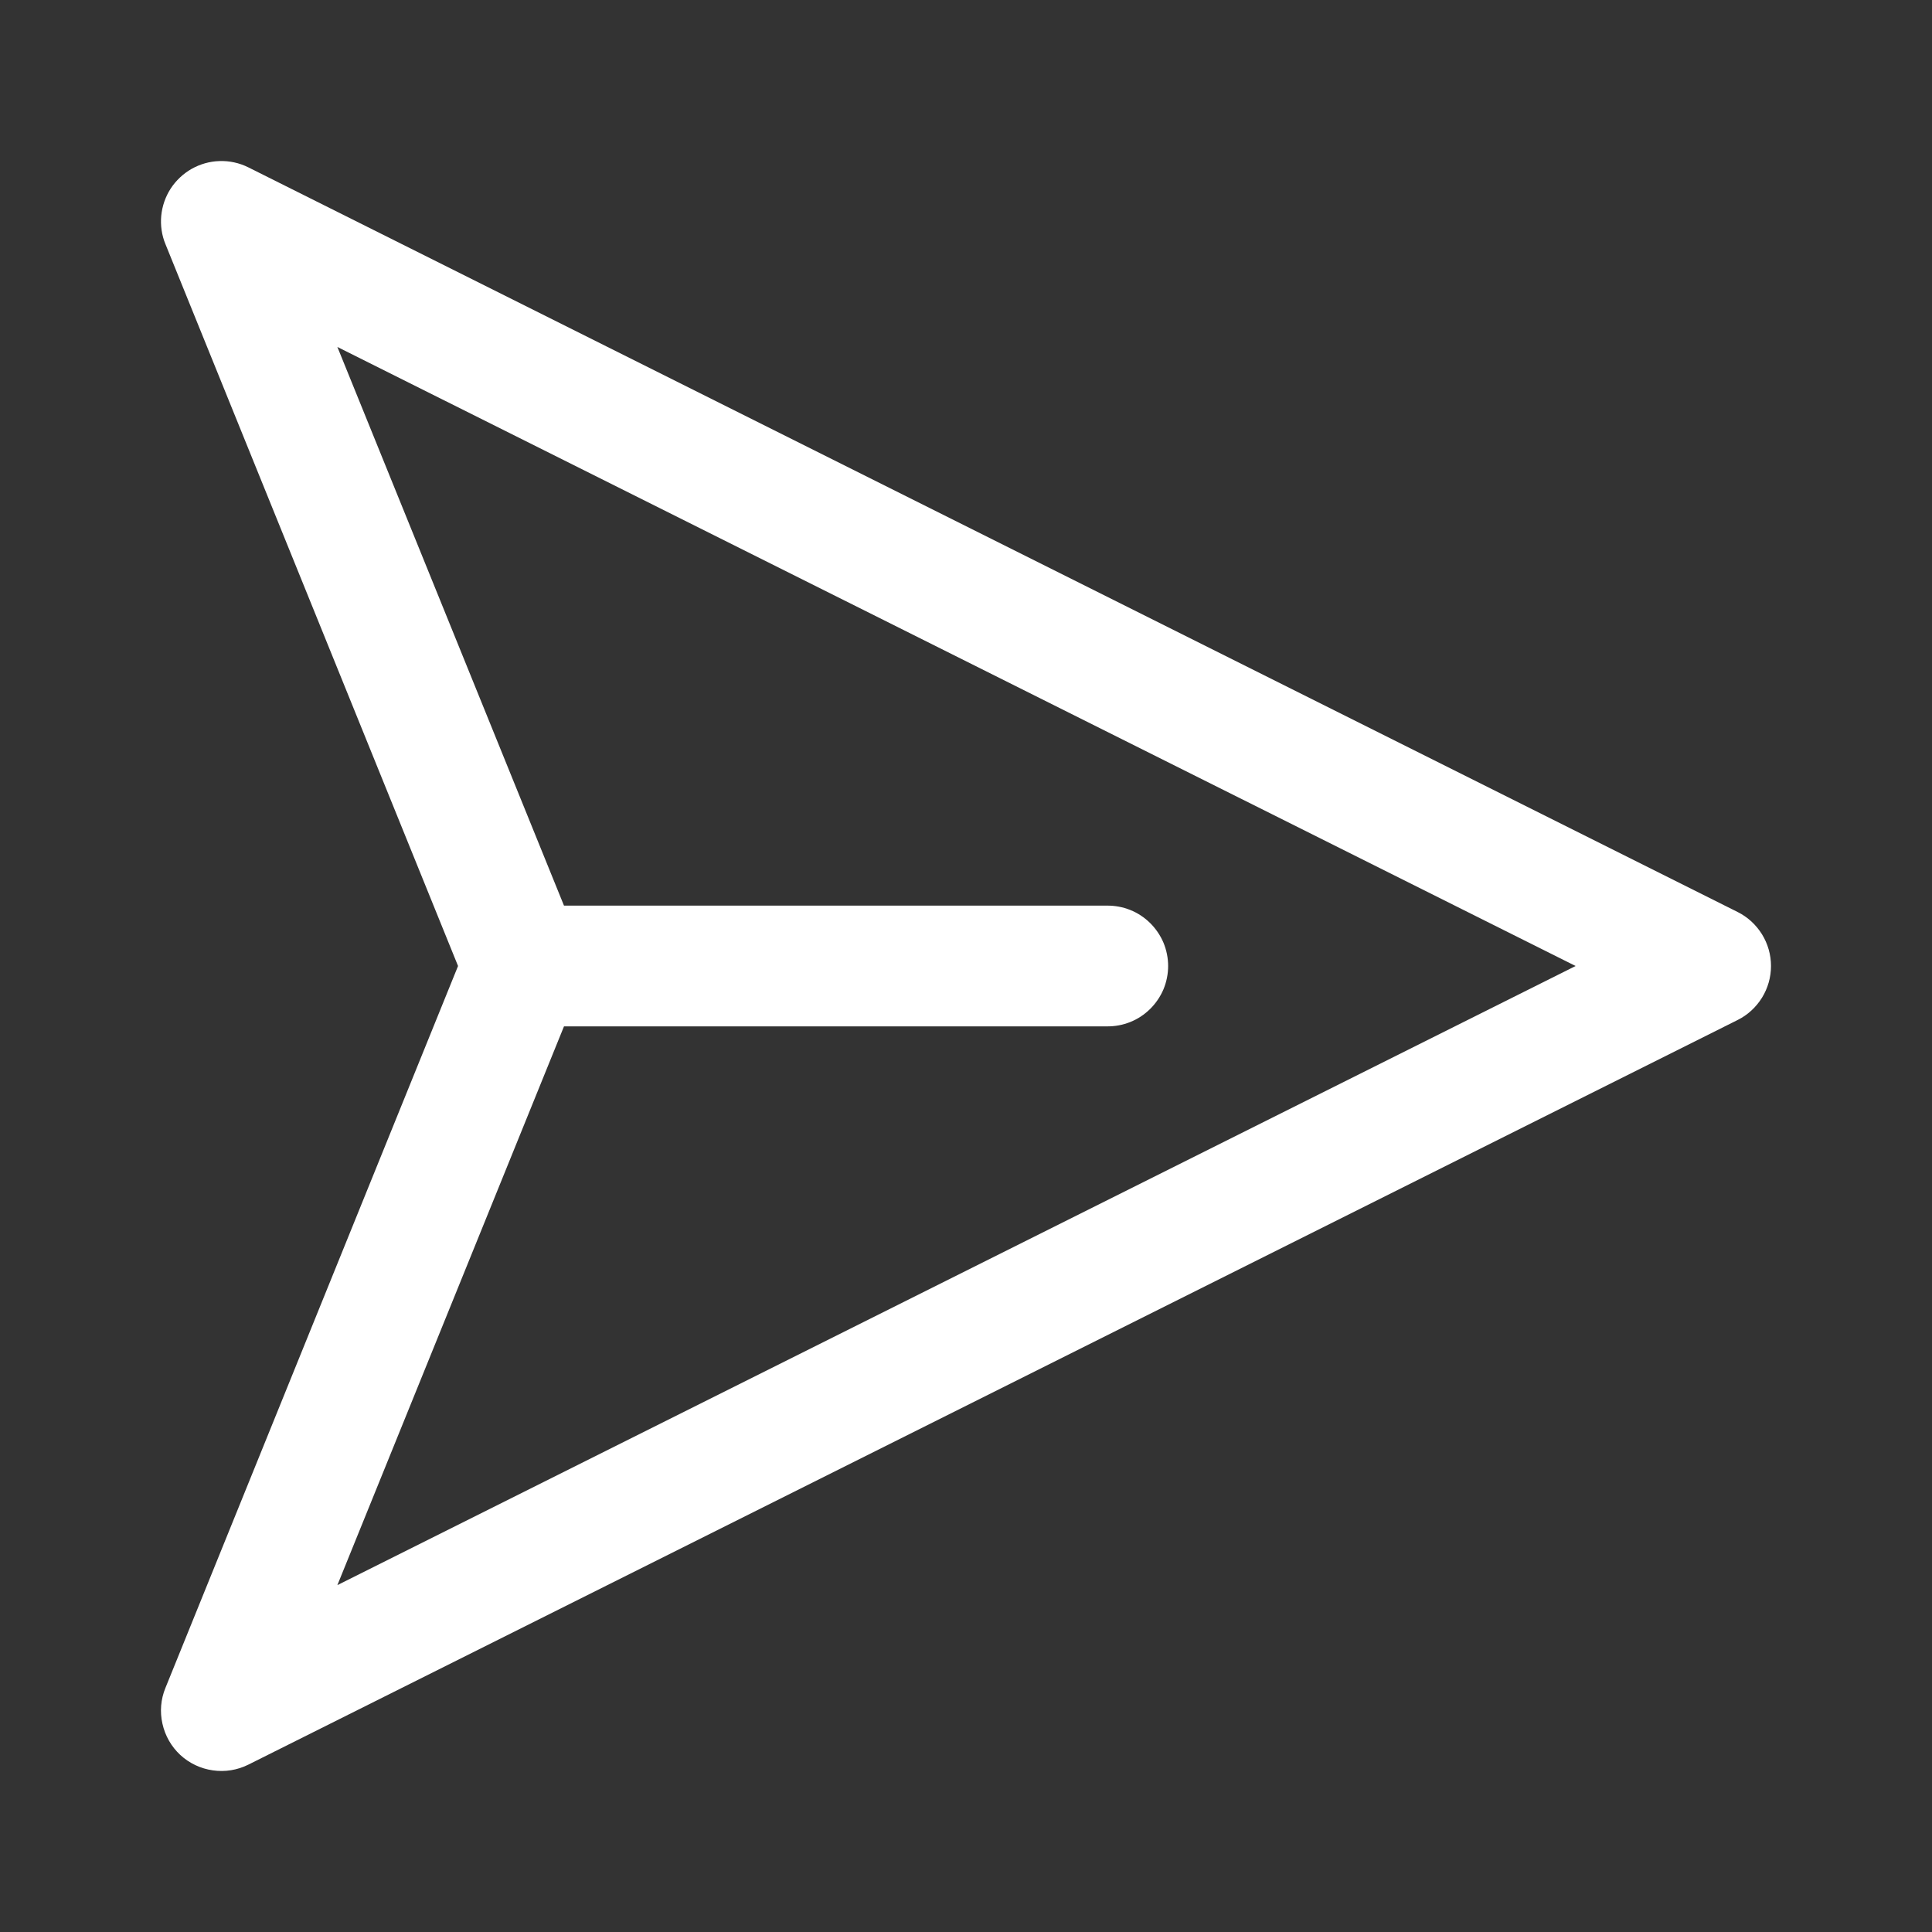 <svg width="24" height="24" viewBox="0 0 24 24" fill="none" xmlns="http://www.w3.org/2000/svg">
<rect x="0" y="0" width="24" height="24" fill="#333333" stroke="none"/>
<path d="M2.723 2.001C2.602 2.005 2.485 2.039 2.38 2.098C2.275 2.158 2.186 2.242 2.12 2.343C2.055 2.444 2.015 2.559 2.003 2.68C1.992 2.8 2.009 2.921 2.055 3.032L5.69 12L2.055 20.968C1.997 21.109 1.984 21.264 2.018 21.413C2.051 21.562 2.128 21.697 2.24 21.801C2.352 21.904 2.493 21.971 2.644 21.992C2.795 22.014 2.949 21.989 3.085 21.921L21.585 12.671C21.71 12.609 21.814 12.513 21.888 12.394C21.961 12.276 22 12.139 22 12C22 11.861 21.961 11.724 21.888 11.606C21.814 11.487 21.71 11.391 21.585 11.329L3.085 2.079C2.973 2.023 2.848 1.996 2.723 2.001ZM4.191 4.31L19.573 12L4.191 19.691L7.006 12.75H13.75C13.849 12.751 13.948 12.733 14.04 12.696C14.133 12.659 14.216 12.604 14.287 12.534C14.358 12.464 14.414 12.381 14.453 12.29C14.491 12.198 14.511 12.099 14.511 12C14.511 11.901 14.491 11.802 14.453 11.71C14.414 11.619 14.358 11.536 14.287 11.466C14.216 11.396 14.133 11.341 14.04 11.304C13.948 11.267 13.849 11.249 13.75 11.25H7.006L4.191 4.31Z" fill="white"/>
</svg>
